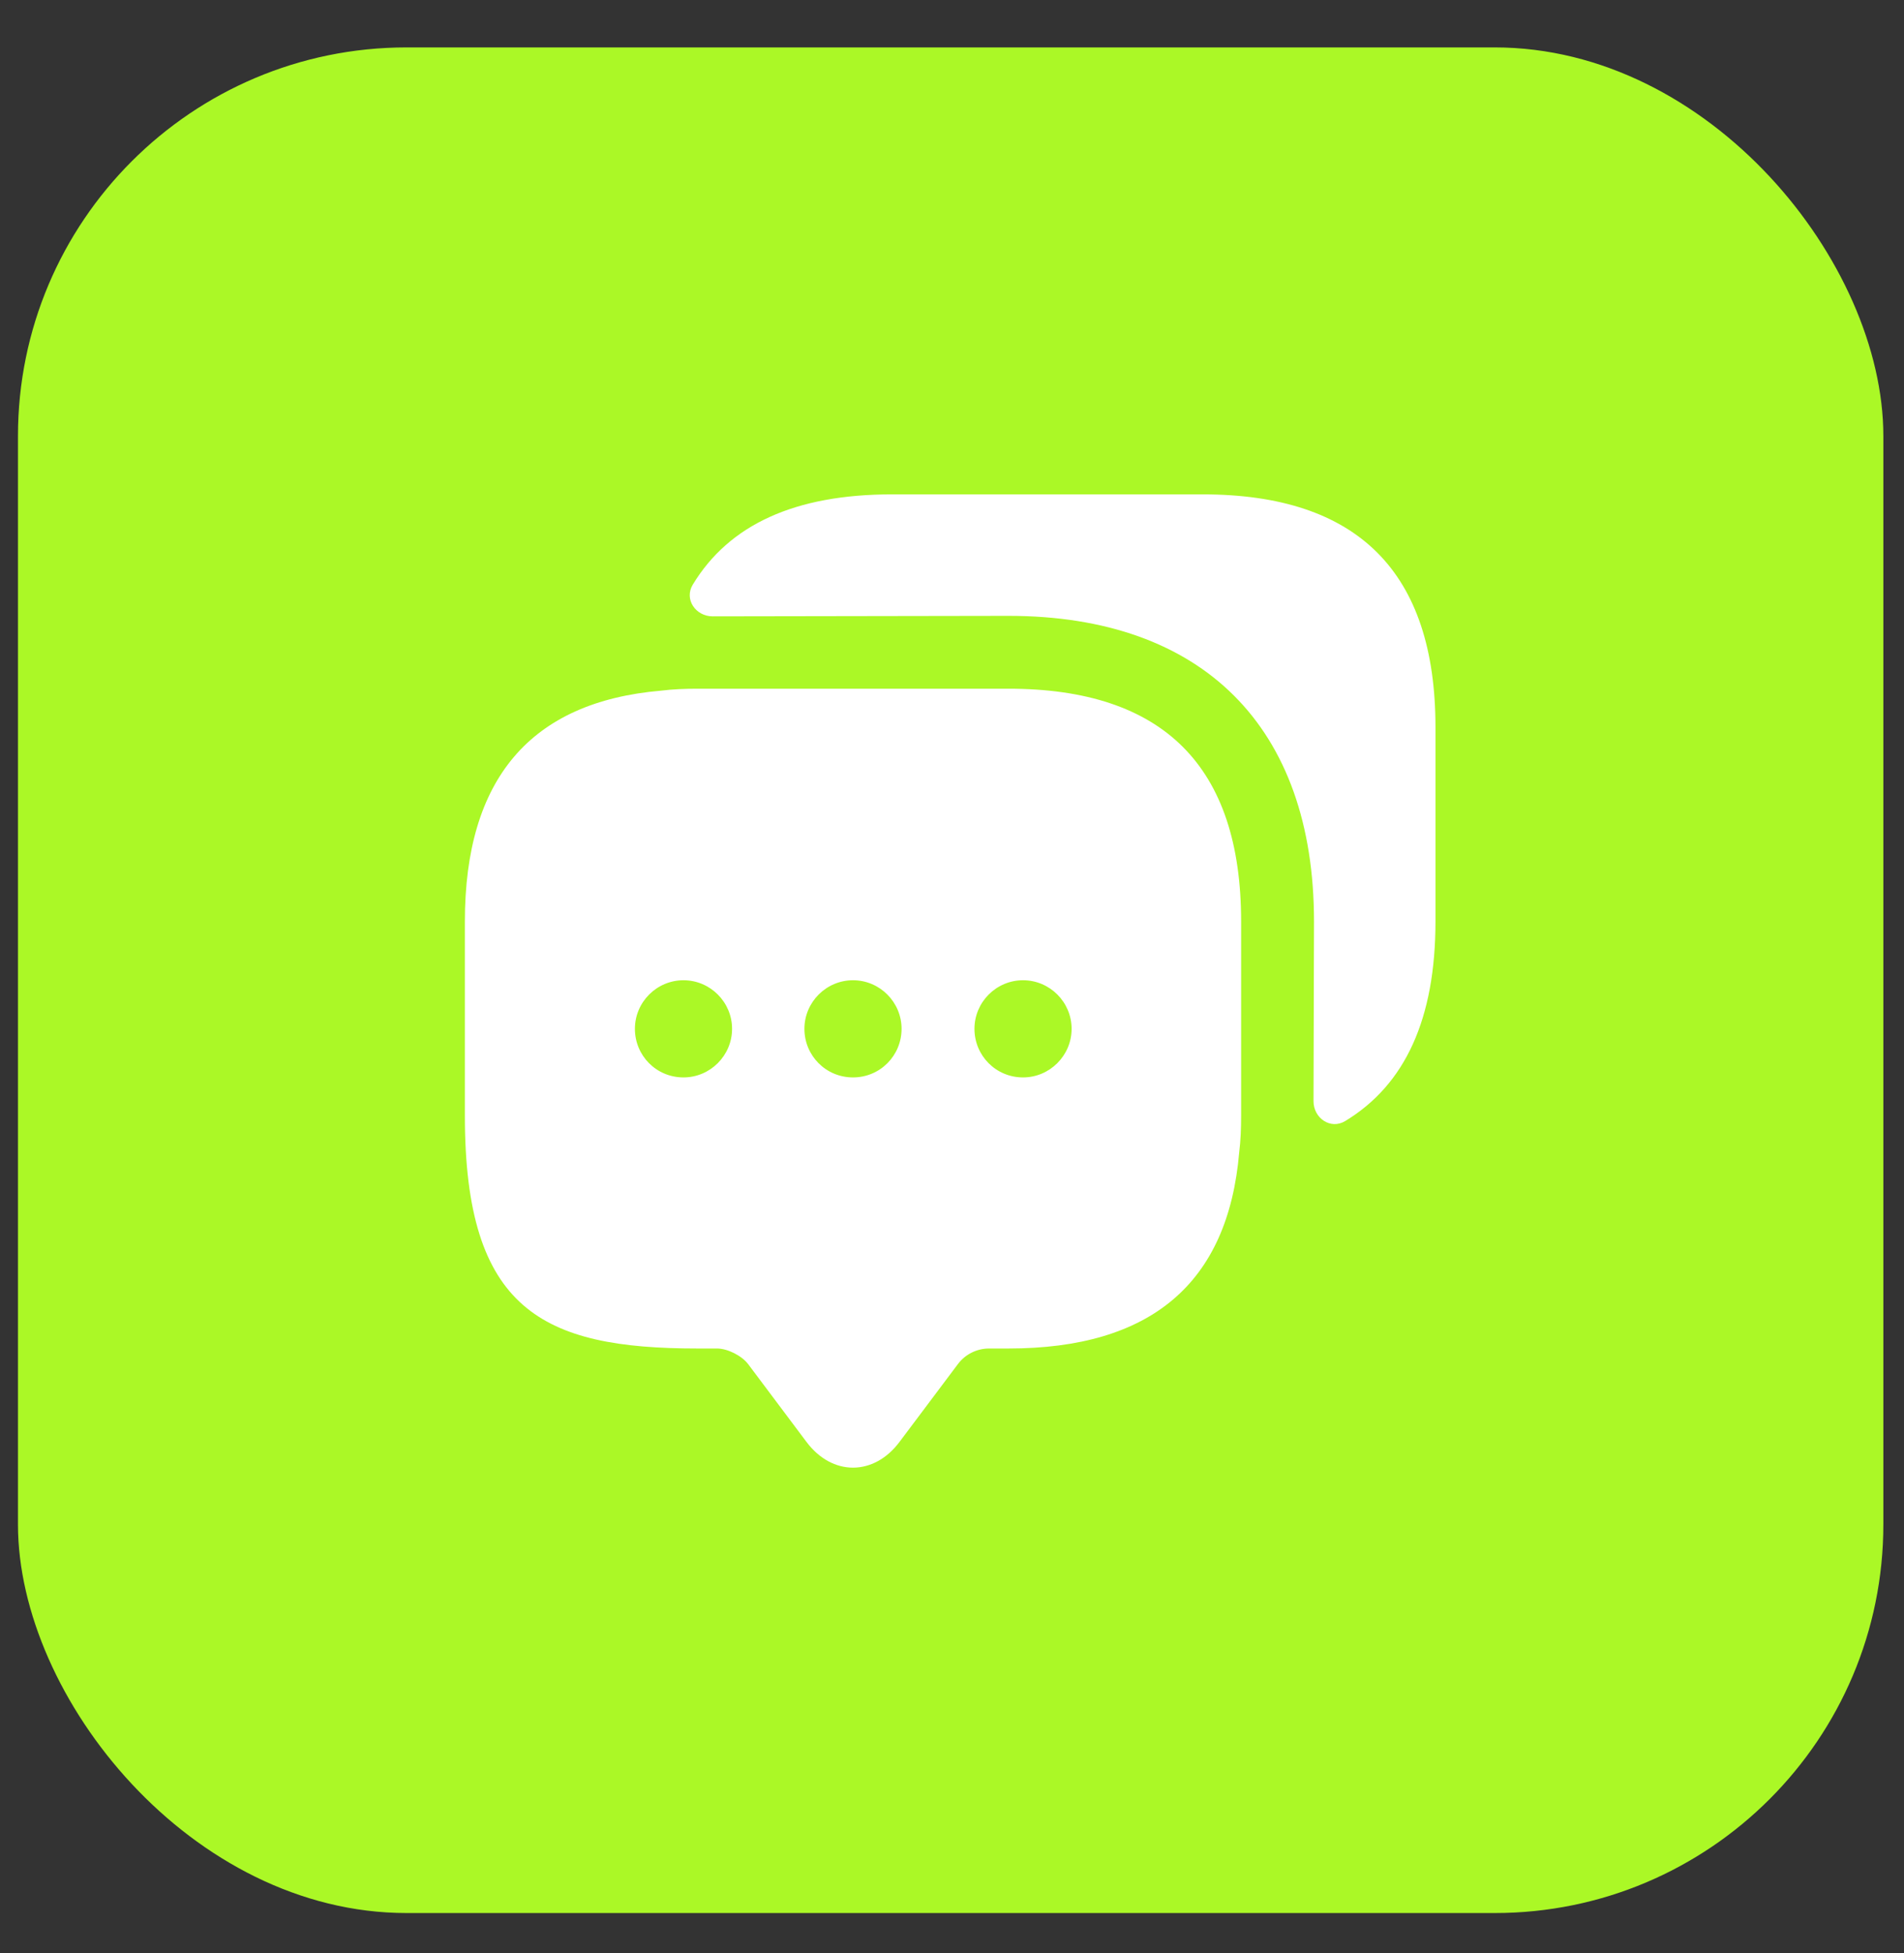 <?xml version="1.0" encoding="UTF-8"?> <svg xmlns="http://www.w3.org/2000/svg" width="39" height="40" viewBox="0 0 39 40" fill="none"><rect x="0" y="0" width="39" height="40" fill="#333333" stroke="none"/><rect x="0.368" y="0.971" width="38.209" height="38.209" rx="7.96" fill="#ABF826"></rect><path d="M20.656 14.105H14.288C14.029 14.105 13.781 14.115 13.542 14.145C10.865 14.374 9.522 15.956 9.522 18.872V22.852C9.522 26.832 11.114 27.618 14.288 27.618H14.686C14.905 27.618 15.194 27.767 15.323 27.936L16.517 29.528C17.044 30.235 17.9 30.235 18.427 29.528L19.622 27.936C19.771 27.737 20.009 27.618 20.258 27.618H20.656C23.572 27.618 25.154 26.285 25.383 23.598C25.413 23.359 25.422 23.11 25.422 22.852V18.872C25.422 15.697 23.83 14.105 20.656 14.105ZM14 22.066C13.442 22.066 13.005 21.618 13.005 21.071C13.005 20.523 13.452 20.076 14 20.076C14.547 20.076 14.995 20.523 14.995 21.071C14.995 21.618 14.547 22.066 14 22.066ZM17.472 22.066C16.915 22.066 16.477 21.618 16.477 21.071C16.477 20.523 16.925 20.076 17.472 20.076C18.02 20.076 18.467 20.523 18.467 21.071C18.467 21.618 18.029 22.066 17.472 22.066ZM20.955 22.066C20.398 22.066 19.96 21.618 19.96 21.071C19.96 20.523 20.407 20.076 20.955 20.076C21.502 20.076 21.95 20.523 21.95 21.071C21.95 21.618 21.502 22.066 20.955 22.066Z" fill="white"></path><path d="M29.403 14.891V18.871C29.403 20.861 28.786 22.215 27.552 22.961C27.254 23.14 26.905 22.901 26.905 22.553L26.915 18.871C26.915 14.891 24.637 12.613 20.657 12.613L14.597 12.623C14.249 12.623 14.01 12.274 14.189 11.976C14.935 10.742 16.288 10.125 18.269 10.125H24.637C27.811 10.125 29.403 11.717 29.403 14.891Z" fill="white"></path></svg> 